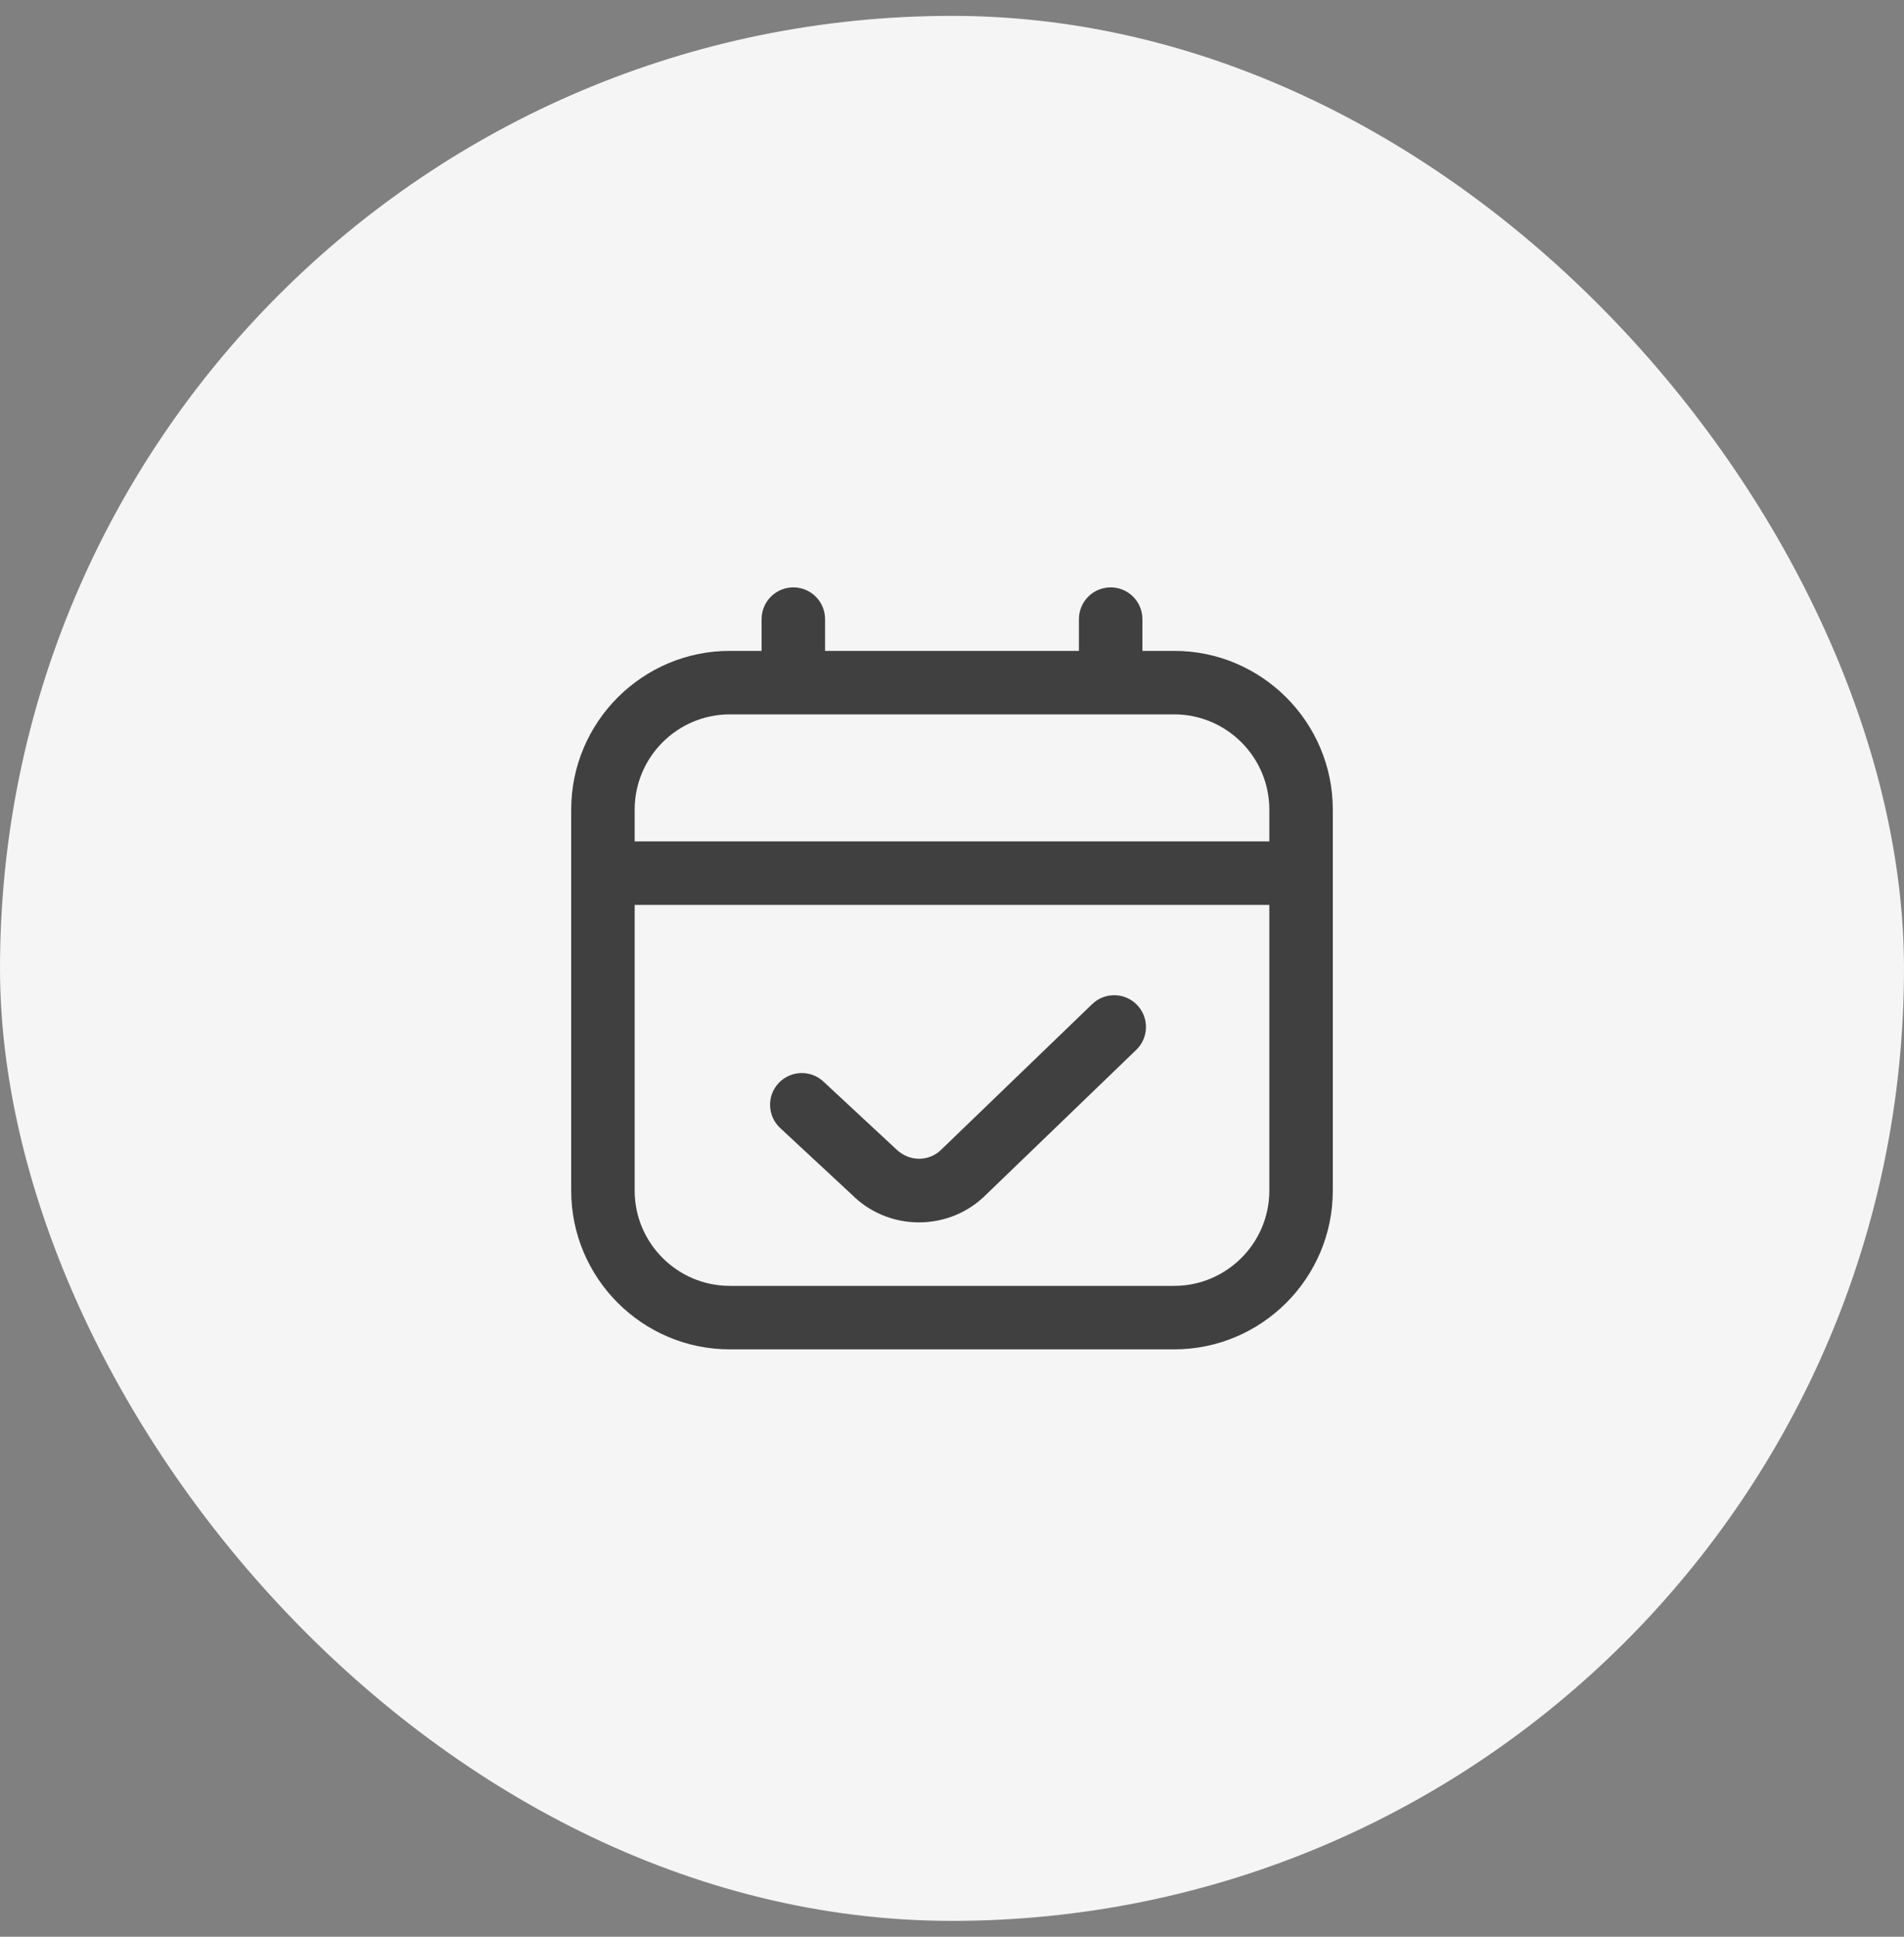 <svg xmlns="http://www.w3.org/2000/svg" width="60" height="61" viewBox="0 0 60 61" fill="none"><rect x="0" y="0" width="60" height="61" fill="#808080" stroke="none"/><rect y="0.5" width="60" height="60" rx="30" fill="#F5F5F5"></rect><g clip-path="url(#clip0_5193_40447)"><path d="M37 20.5H36V19.5C36 18.948 35.553 18.5 35 18.5C34.447 18.5 34 18.948 34 19.5V20.5H26V19.5C26 18.948 25.553 18.5 25 18.5C24.447 18.5 24 18.948 24 19.5V20.5H23C20.243 20.5 18 22.743 18 25.5V37.5C18 40.257 20.243 42.5 23 42.5H37C39.757 42.5 42 40.257 42 37.5V25.5C42 22.743 39.757 20.5 37 20.5ZM23 22.5H37C38.654 22.5 40 23.846 40 25.5V26.5H20V25.5C20 23.846 21.346 22.5 23 22.5ZM37 40.5H23C21.346 40.5 20 39.154 20 37.5V28.5H40V37.5C40 39.154 38.654 40.5 37 40.5ZM35.832 31.652C36.216 32.049 36.204 32.683 35.807 33.066L31.067 37.634C30.514 38.187 29.76 38.5 28.959 38.5C28.158 38.5 27.404 38.188 26.838 37.621L24.586 35.529C24.182 35.153 24.158 34.52 24.534 34.116C24.912 33.711 25.544 33.689 25.947 34.064L28.225 36.181C28.658 36.611 29.288 36.583 29.664 36.207L34.418 31.625C34.816 31.242 35.448 31.254 35.832 31.651V31.652Z" fill="#404040"></path></g><defs><clipPath id="clip0_5193_40447"><rect width="24" height="24" fill="white" transform="translate(18 18.5)"></rect></clipPath></defs></svg>